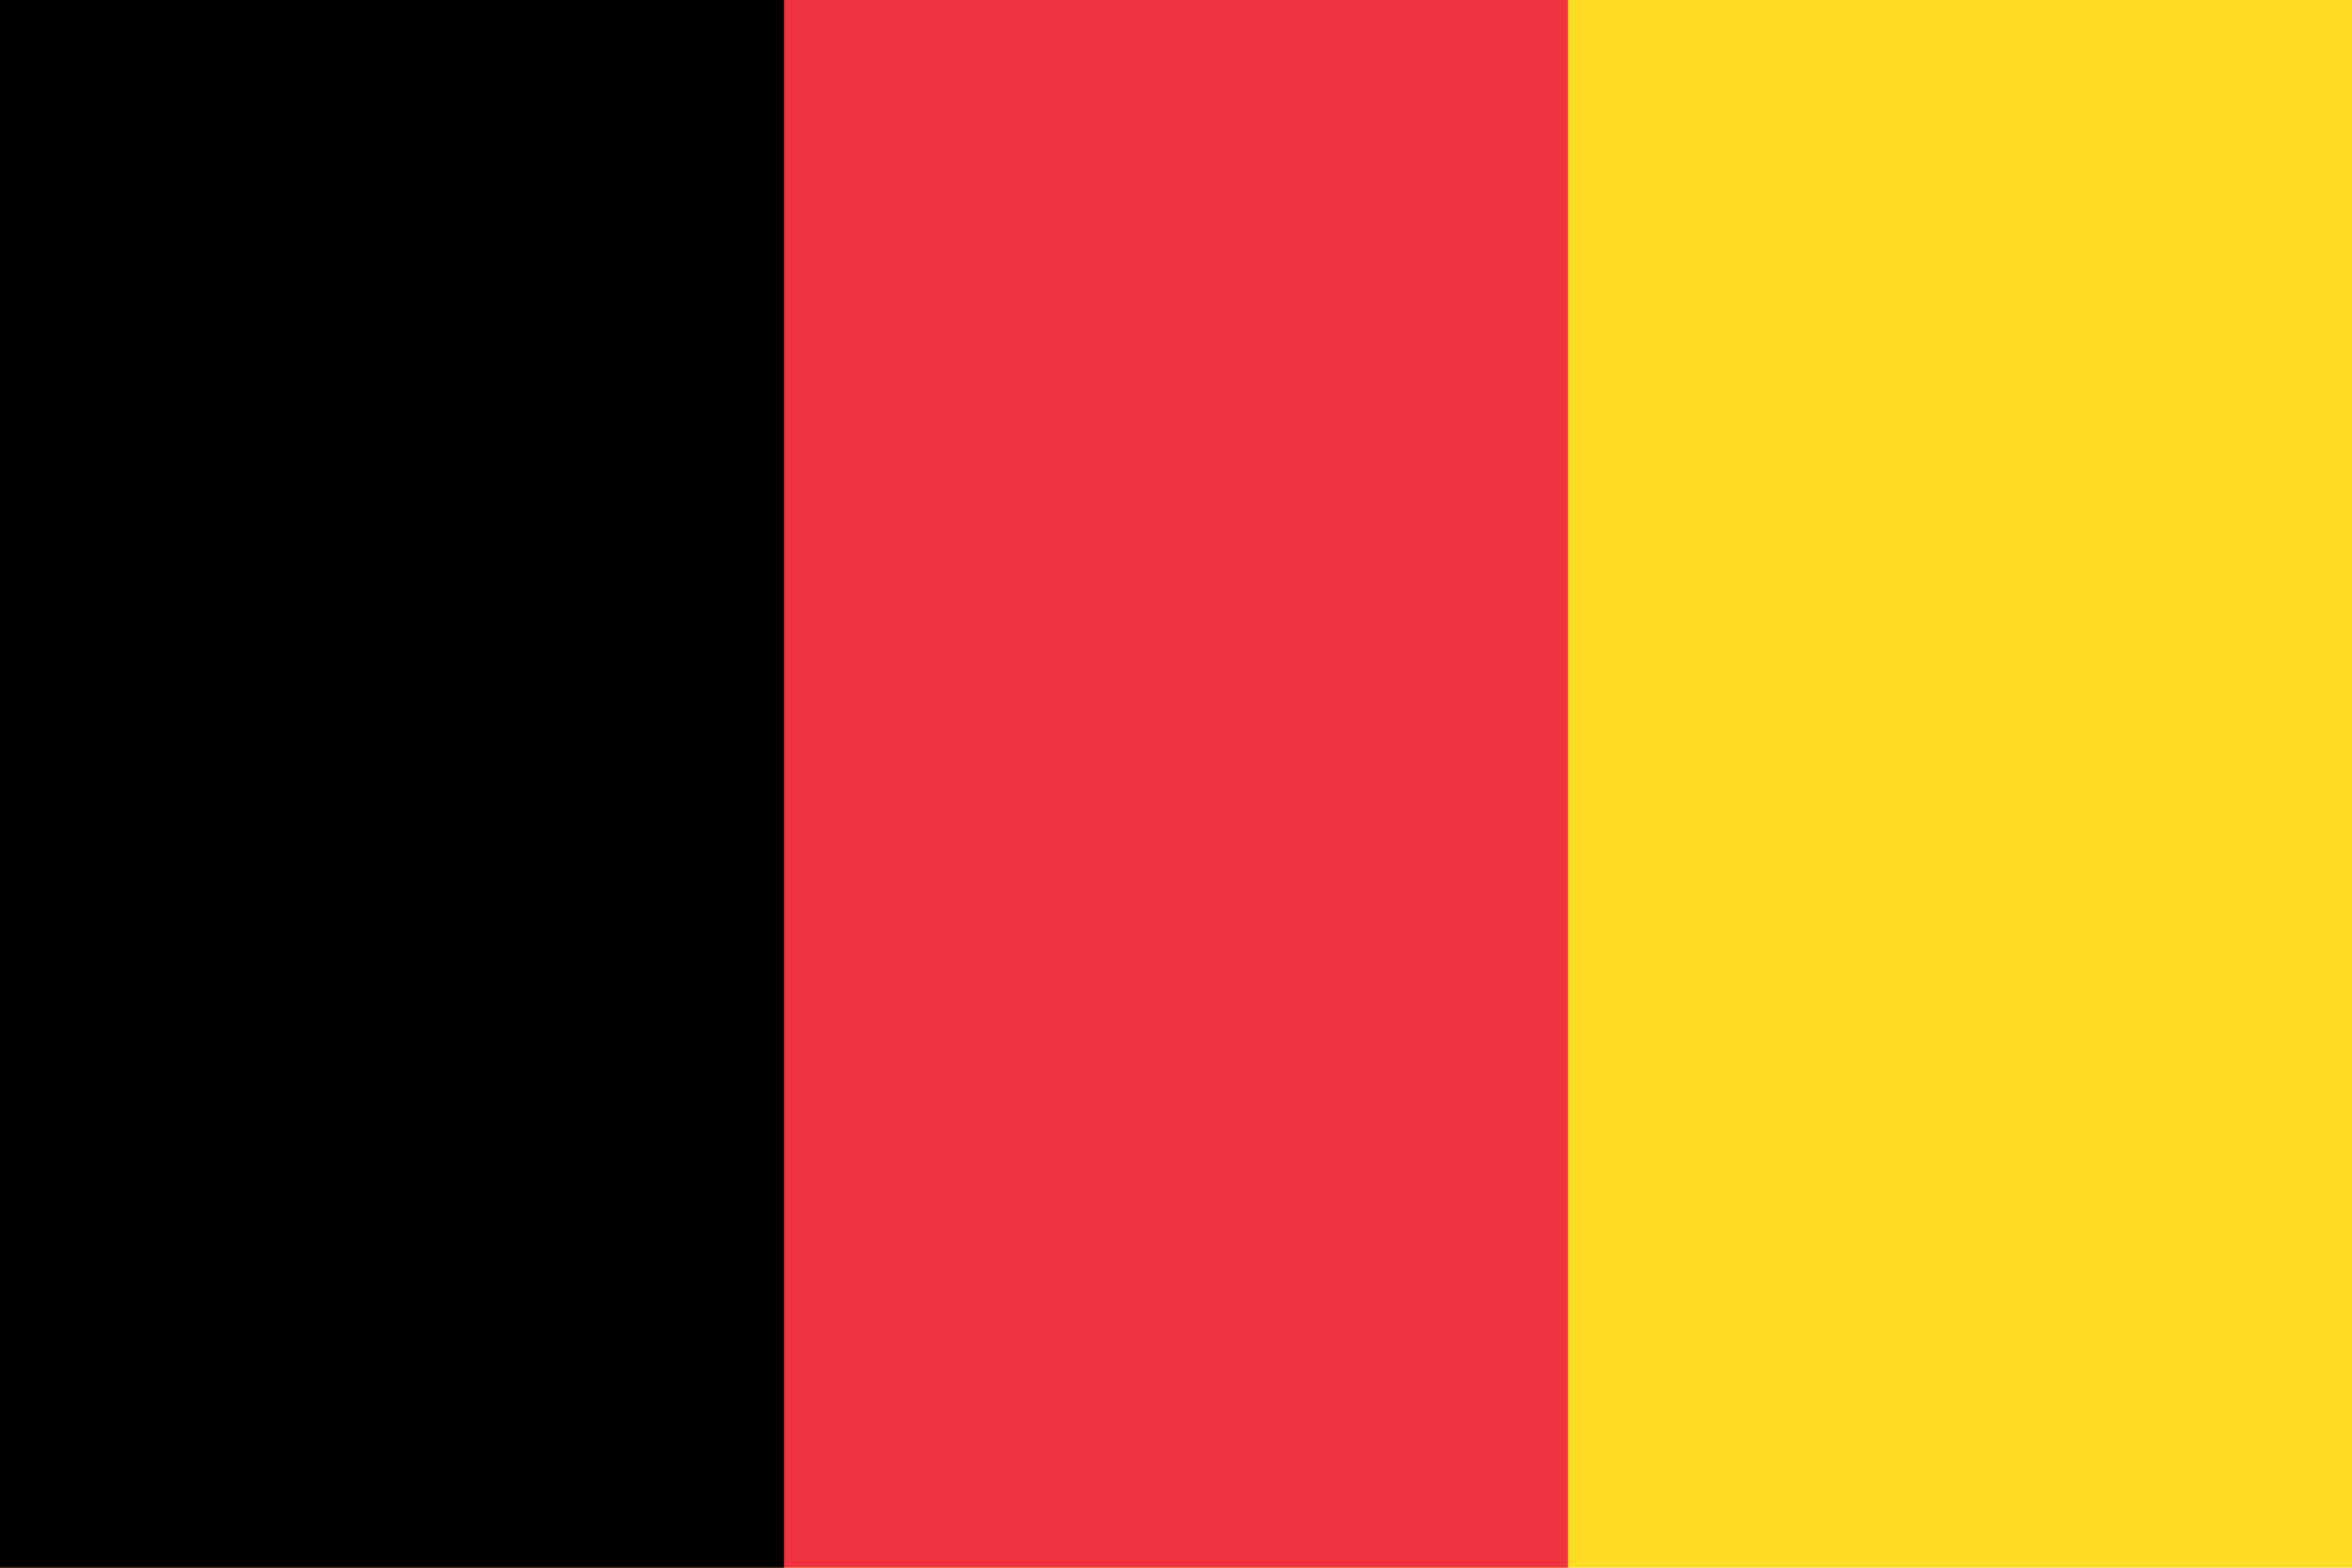 <svg xmlns="http://www.w3.org/2000/svg" viewBox="0 0 900 600">
  <rect width="900" height="600" fill="#FDDA24"/>
  <rect width="600" height="600" fill="#EF3340"/>
  <rect width="300" height="600" fill="#000"/>
</svg>
